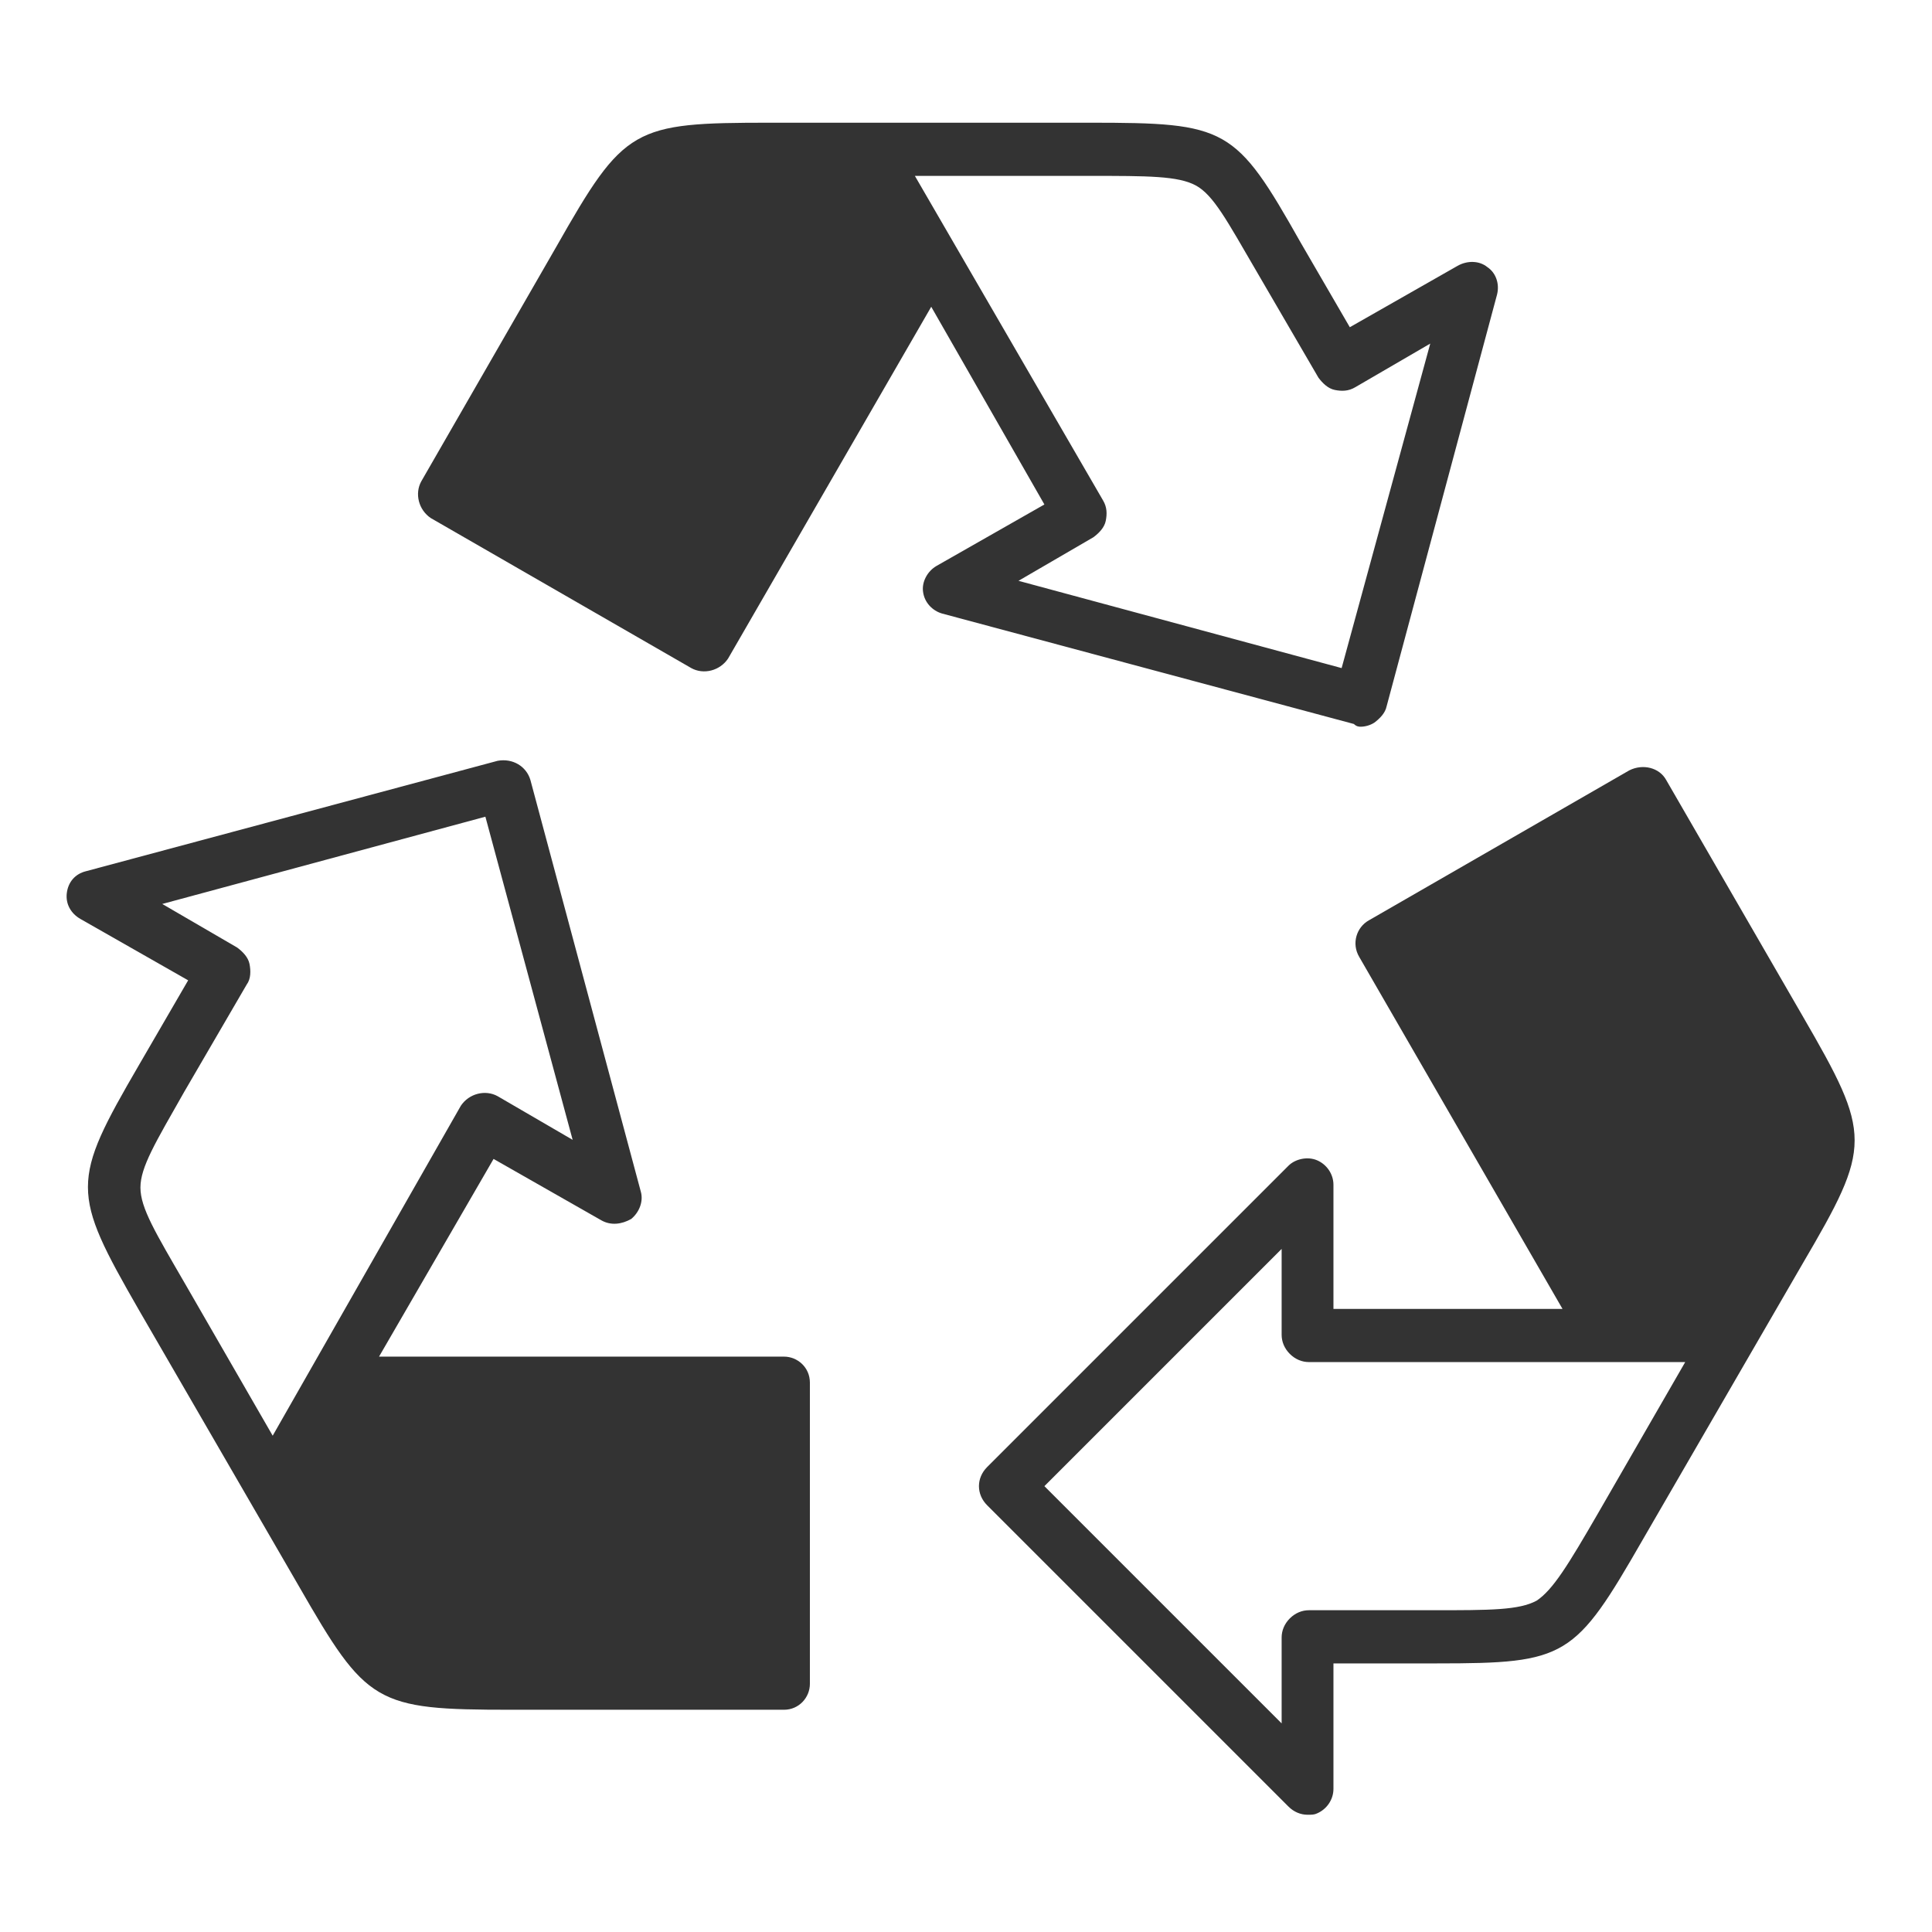 <?xml version="1.0" encoding="utf-8"?>
<!-- Generator: Adobe Illustrator 22.1.0, SVG Export Plug-In . SVG Version: 6.00 Build 0)  -->
<svg version="1.1" id="Livello_1" xmlns="http://www.w3.org/2000/svg" xmlns:xlink="http://www.w3.org/1999/xlink" x="0px" y="0px"
	 viewBox="0 0 141.7 141.7" style="enable-background:new 0 0 141.7 141.7;" xml:space="preserve">
<style type="text/css">
	.st0{fill:#333333;}
</style>
<g>
	<path class="st0" d="M99.8,53.3c0.3,0,0.7-0.1,1-0.3c0.4-0.3,0.8-0.7,0.9-1.2l8.1-30.2c0.2-0.8-0.1-1.6-0.7-2
		c-0.6-0.5-1.5-0.5-2.2-0.1l-7.9,4.5l-3.6-6.2C90.6,9.3,90,9,79.9,9L56.5,9c-10.1,0-10.7,0.3-15.7,9.1l-9.9,17.2
		c-0.5,0.9-0.2,2.1,0.7,2.7l19.1,11c0.9,0.5,2.1,0.2,2.7-0.7l14.9-25.8L76.6,37l-7.9,4.5c-0.7,0.4-1.1,1.2-1,1.9
		c0.1,0.8,0.7,1.4,1.4,1.6l30.2,8.1C99.5,53.3,99.7,53.3,99.8,53.3z M74.7,42.6l5.5-3.2c0.4-0.3,0.8-0.7,0.9-1.2
		c0.1-0.5,0.1-1-0.2-1.5L67.1,12.9l12.8,0c4.3,0,6.5,0,7.8,0.7c1.3,0.7,2.3,2.6,4.4,6.2l4.6,7.9c0.3,0.4,0.7,0.8,1.2,0.9
		c0.5,0.1,1,0.1,1.5-0.2l5.5-3.2L98.4,49L74.7,42.6z"/>
	<path class="st0" d="M10.2,96.1l11.7,20.2c5,8.7,5.6,9.1,15.6,9.1c0,0,0.1,0,0.1,0l19.9,0c1.1,0,1.9-0.9,1.9-1.9l0-22.1
		c0-1.1-0.9-1.9-1.9-1.9H27.8L36.2,85l7.9,4.5c0.7,0.4,1.5,0.3,2.2-0.1c0.6-0.5,0.9-1.3,0.7-2l-8.1-30.2c-0.3-1-1.3-1.6-2.4-1.4
		L6.3,63.9c-0.8,0.2-1.3,0.8-1.4,1.6c-0.1,0.8,0.3,1.5,1,1.9l7.9,4.5l-3.6,6.2C5.2,86.7,5.2,87.4,10.2,96.1z M13.5,80.1l4.6-7.9
		c0.3-0.4,0.3-1,0.2-1.5c-0.1-0.5-0.5-0.9-0.9-1.2l-5.5-3.2l23.7-6.4l6.4,23.7l-5.5-3.2c-0.9-0.5-2.1-0.2-2.7,0.7L20,105.3
		l-6.4-11.1c-2.2-3.8-3.3-5.6-3.3-7.1C10.3,85.6,11.4,83.8,13.5,80.1z"/>
	<path class="st0" d="M122.2,57.2c-0.5-0.9-1.7-1.2-2.7-0.7l-19.1,11c-0.9,0.5-1.3,1.7-0.7,2.7L114.6,96l-16.8,0v-9.1
		c0-0.8-0.5-1.5-1.2-1.8s-1.6-0.1-2.1,0.4l-22.1,22.1c-0.4,0.4-0.6,0.9-0.6,1.4c0,0.5,0.2,1,0.6,1.4l22.1,22.1
		c0.4,0.4,0.9,0.6,1.4,0.6c0.3,0,0.5,0,0.7-0.1c0.7-0.3,1.2-1,1.2-1.8V122l7.2,0c0.1,0,0.3,0,0.4,0c9.5,0,10.1-0.4,15.1-9.1
		l11.7-20.2c5.1-8.7,5.1-9.4,0-18.2L122.2,57.2z M117.2,111c-2.2,3.8-3.3,5.6-4.5,6.4c-1.3,0.7-3.4,0.7-7.6,0.7l-9.1,0
		c-0.5,0-1,0.2-1.4,0.6c-0.4,0.4-0.6,0.9-0.6,1.4v6.3L76.6,109L94,91.6v6.3c0,0.5,0.2,1,0.6,1.4c0.4,0.4,0.9,0.6,1.4,0.6l27.6,0
		L117.2,111z"/>
</g>
</svg>
